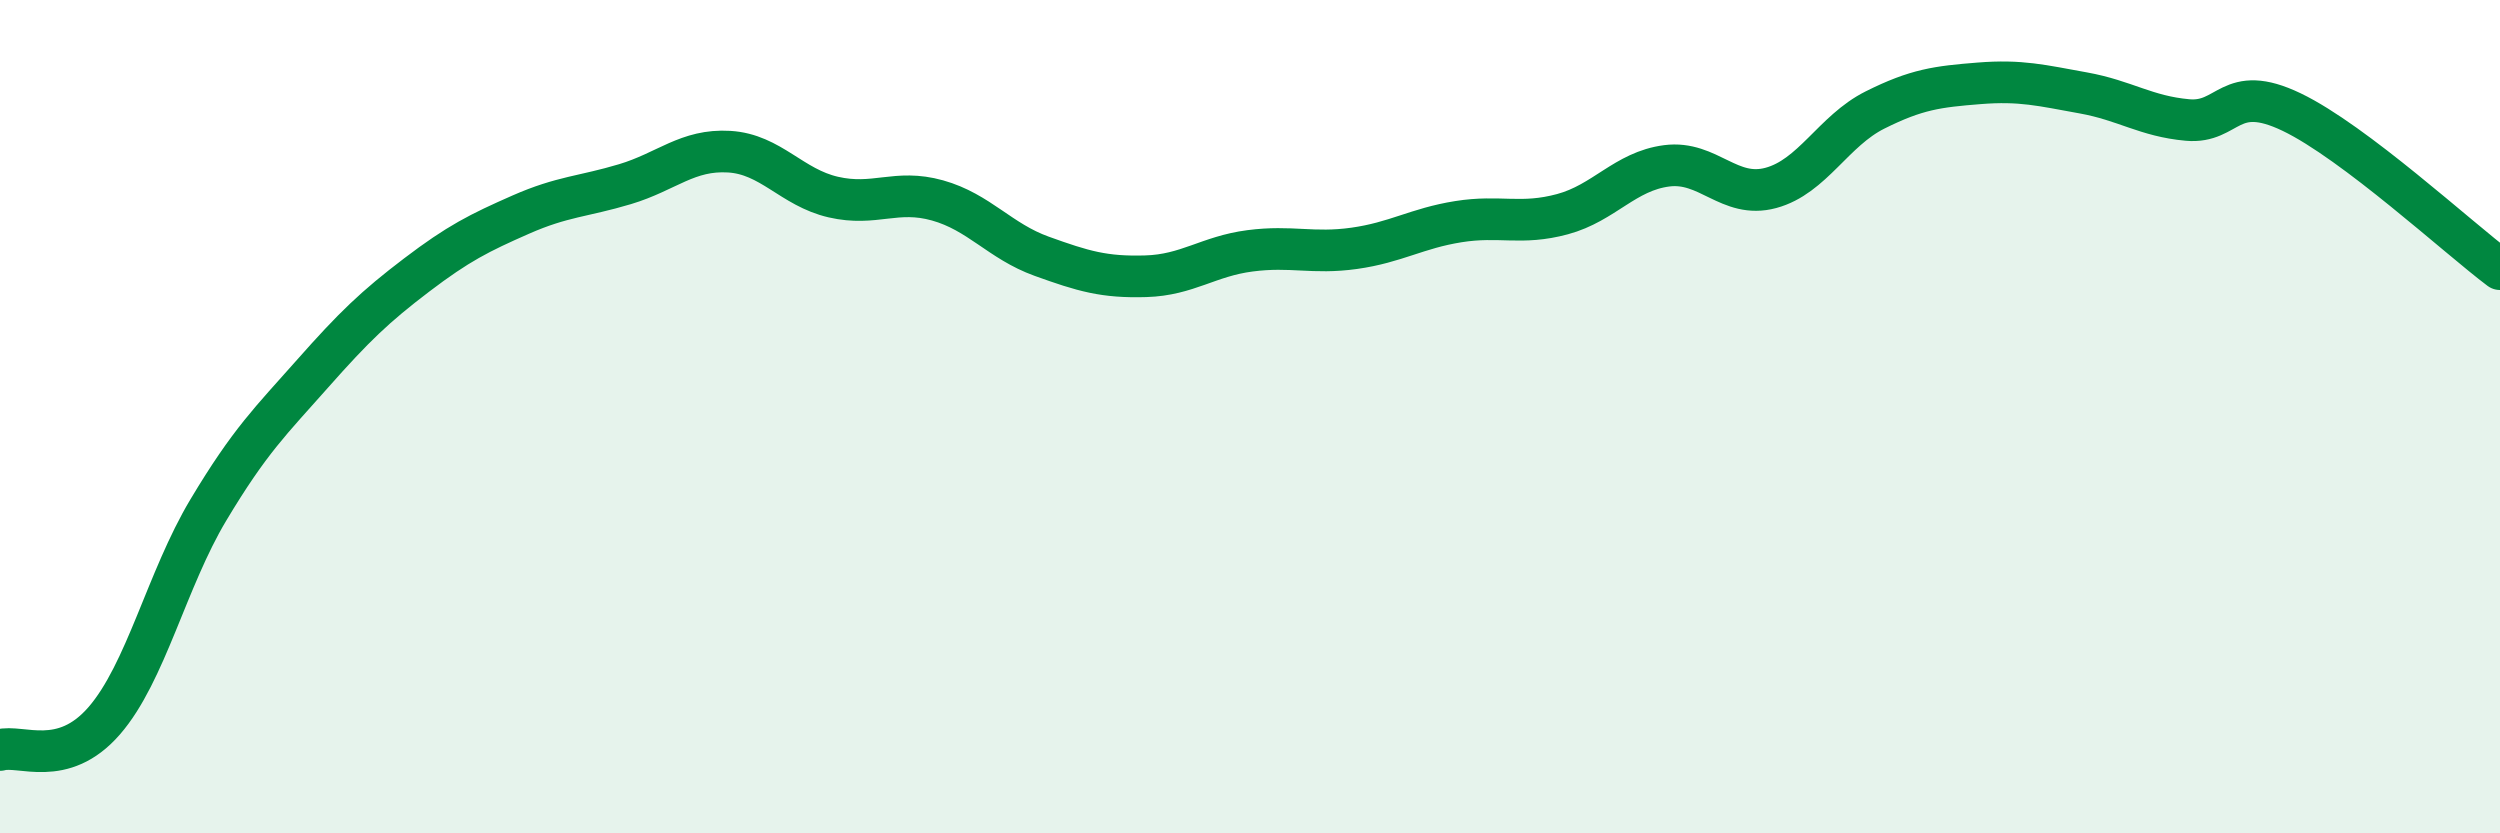 
    <svg width="60" height="20" viewBox="0 0 60 20" xmlns="http://www.w3.org/2000/svg">
      <path
        d="M 0,18 C 0.5,17.86 1.5,18.45 2.5,17.3 C 3.5,16.15 4,13.91 5,12.24 C 6,10.57 6.5,10.1 7.5,8.97 C 8.5,7.84 9,7.36 10,6.6 C 11,5.84 11.5,5.59 12.5,5.15 C 13.5,4.71 14,4.72 15,4.42 C 16,4.12 16.5,3.58 17.5,3.64 C 18.5,3.7 19,4.5 20,4.73 C 21,4.96 21.5,4.53 22.5,4.81 C 23.5,5.09 24,5.79 25,6.15 C 26,6.51 26.5,6.66 27.5,6.63 C 28.5,6.6 29,6.15 30,6.02 C 31,5.89 31.5,6.1 32.5,5.96 C 33.5,5.82 34,5.48 35,5.32 C 36,5.16 36.5,5.41 37.5,5.14 C 38.5,4.87 39,4.11 40,3.98 C 41,3.85 41.5,4.78 42.5,4.51 C 43.5,4.24 44,3.14 45,2.64 C 46,2.14 46.5,2.08 47.5,2 C 48.5,1.92 49,2.05 50,2.23 C 51,2.41 51.5,2.79 52.5,2.88 C 53.5,2.97 53.5,1.97 55,2.69 C 56.5,3.41 59,5.71 60,6.46L60 20L0 20Z"
        fill="#008740"
        opacity="0.1"
        stroke-linecap="round"
        stroke-linejoin="round"
      />
      <path
        d="M 0,18 C 0.5,17.86 1.5,18.45 2.5,17.3 C 3.5,16.15 4,13.91 5,12.24 C 6,10.57 6.5,10.1 7.5,8.97 C 8.5,7.84 9,7.36 10,6.6 C 11,5.84 11.5,5.59 12.5,5.15 C 13.5,4.71 14,4.72 15,4.42 C 16,4.12 16.5,3.58 17.5,3.64 C 18.5,3.7 19,4.5 20,4.73 C 21,4.96 21.5,4.53 22.5,4.81 C 23.5,5.09 24,5.79 25,6.15 C 26,6.51 26.5,6.66 27.5,6.63 C 28.5,6.6 29,6.15 30,6.02 C 31,5.89 31.5,6.1 32.5,5.96 C 33.5,5.82 34,5.48 35,5.32 C 36,5.16 36.5,5.41 37.5,5.14 C 38.5,4.87 39,4.11 40,3.98 C 41,3.85 41.5,4.78 42.5,4.51 C 43.5,4.24 44,3.14 45,2.64 C 46,2.14 46.5,2.08 47.5,2 C 48.5,1.92 49,2.05 50,2.23 C 51,2.41 51.5,2.79 52.5,2.88 C 53.5,2.97 53.5,1.97 55,2.69 C 56.5,3.41 59,5.71 60,6.46"
        stroke="#008740"
        stroke-width="1"
        fill="none"
        stroke-linecap="round"
        stroke-linejoin="round"
      />
    </svg>
  